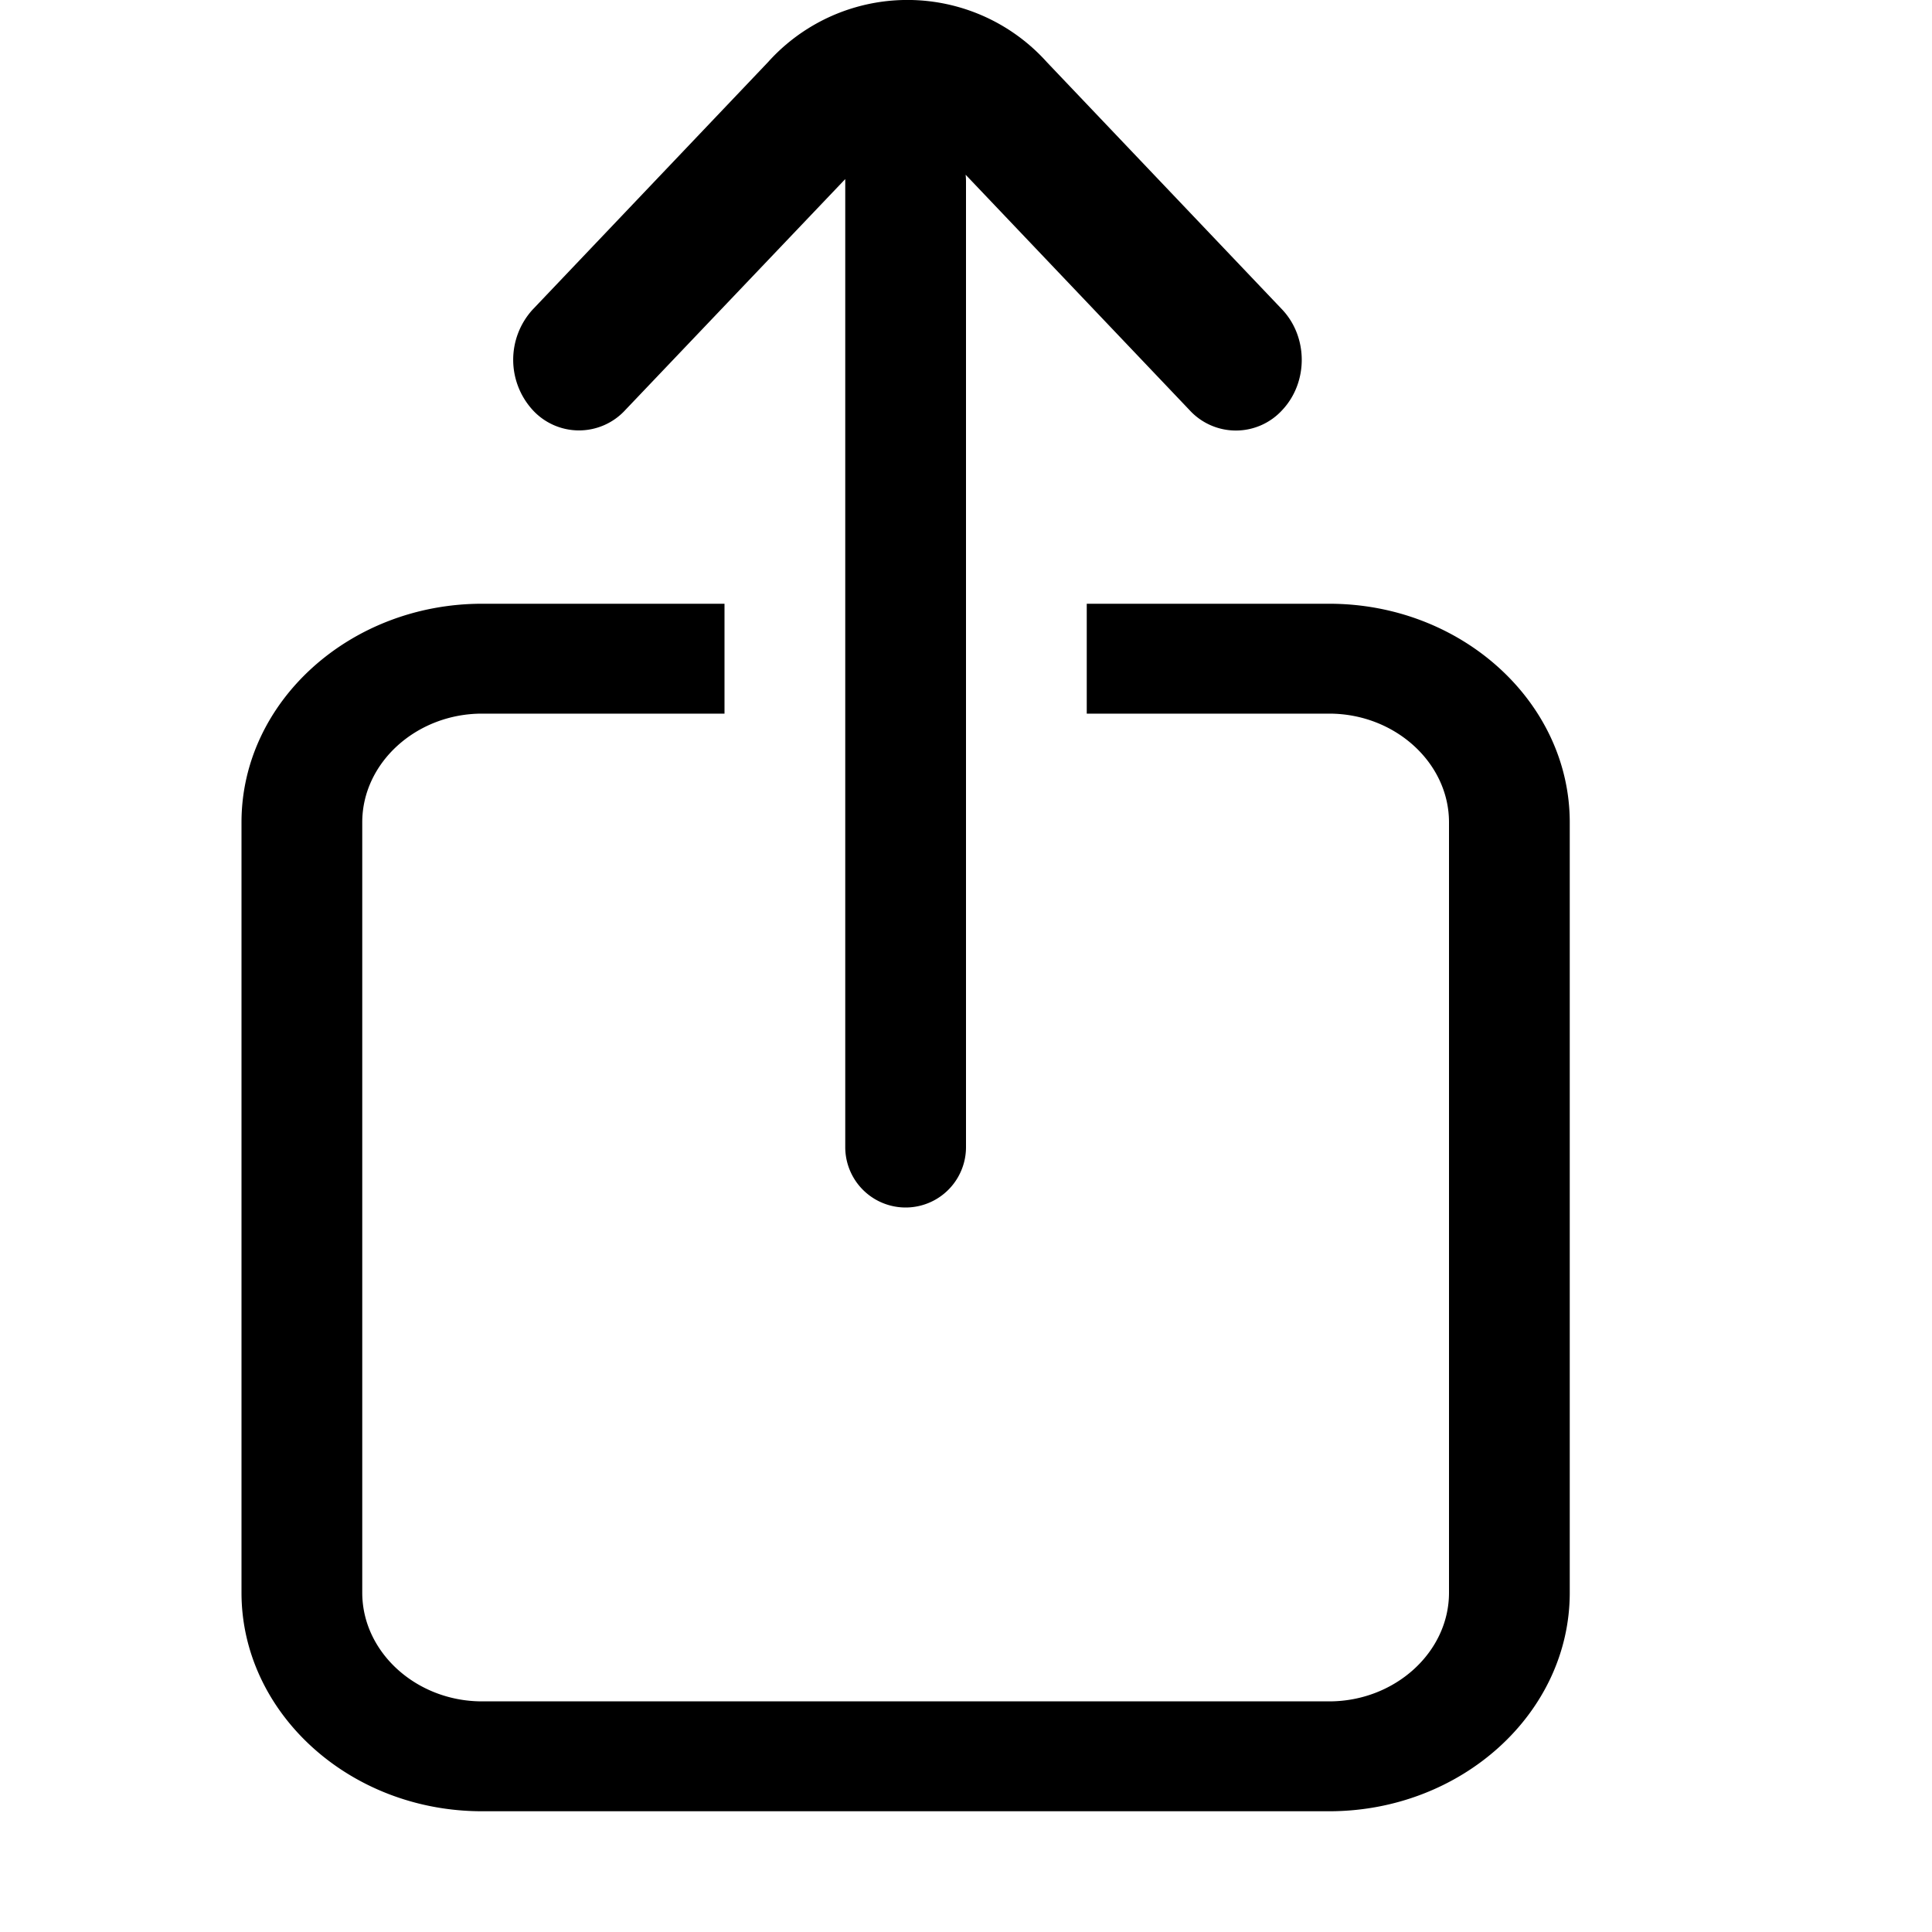 <svg xmlns="http://www.w3.org/2000/svg" width="16" height="16" viewBox="0 0 16 16" class="euiIcon eui-alignMiddle css-61rd3k-euiIcon-m-isLoaded" role="img" data-icon-type="share" data-is-loaded="true" aria-hidden="true"><path d="M3 6.81v6.38c0 .493.448.9.992.9h7.016c.543 0 .992-.406.992-.9V6.81c0-.493-.448-.9-.992-.9H3.992c-.543 0-.992.406-.992.9ZM6 5v.91h3V5h2.008C12.108 5 13 5.818 13 6.81v6.38c0 1-.9 1.81-1.992 1.81H3.992C2.892 15 2 14.182 2 13.19V6.81C2 5.81 2.9 5 3.992 5H6Zm1.997-3.552A.506.506 0 0 1 8 1.5v8a.5.5 0 0 1-1 0v-8a.51.51 0 0 1 0-.017L5.18 3.394a.52.52 0 0 1-.77 0 .617.617 0 0 1 0-.829L6.36.515a1.552 1.552 0 0 1 2.31 0l1.95 2.05c.214.229.214.601 0 .83a.52.52 0 0 1-.77 0L7.997 1.447Z"></path></svg>